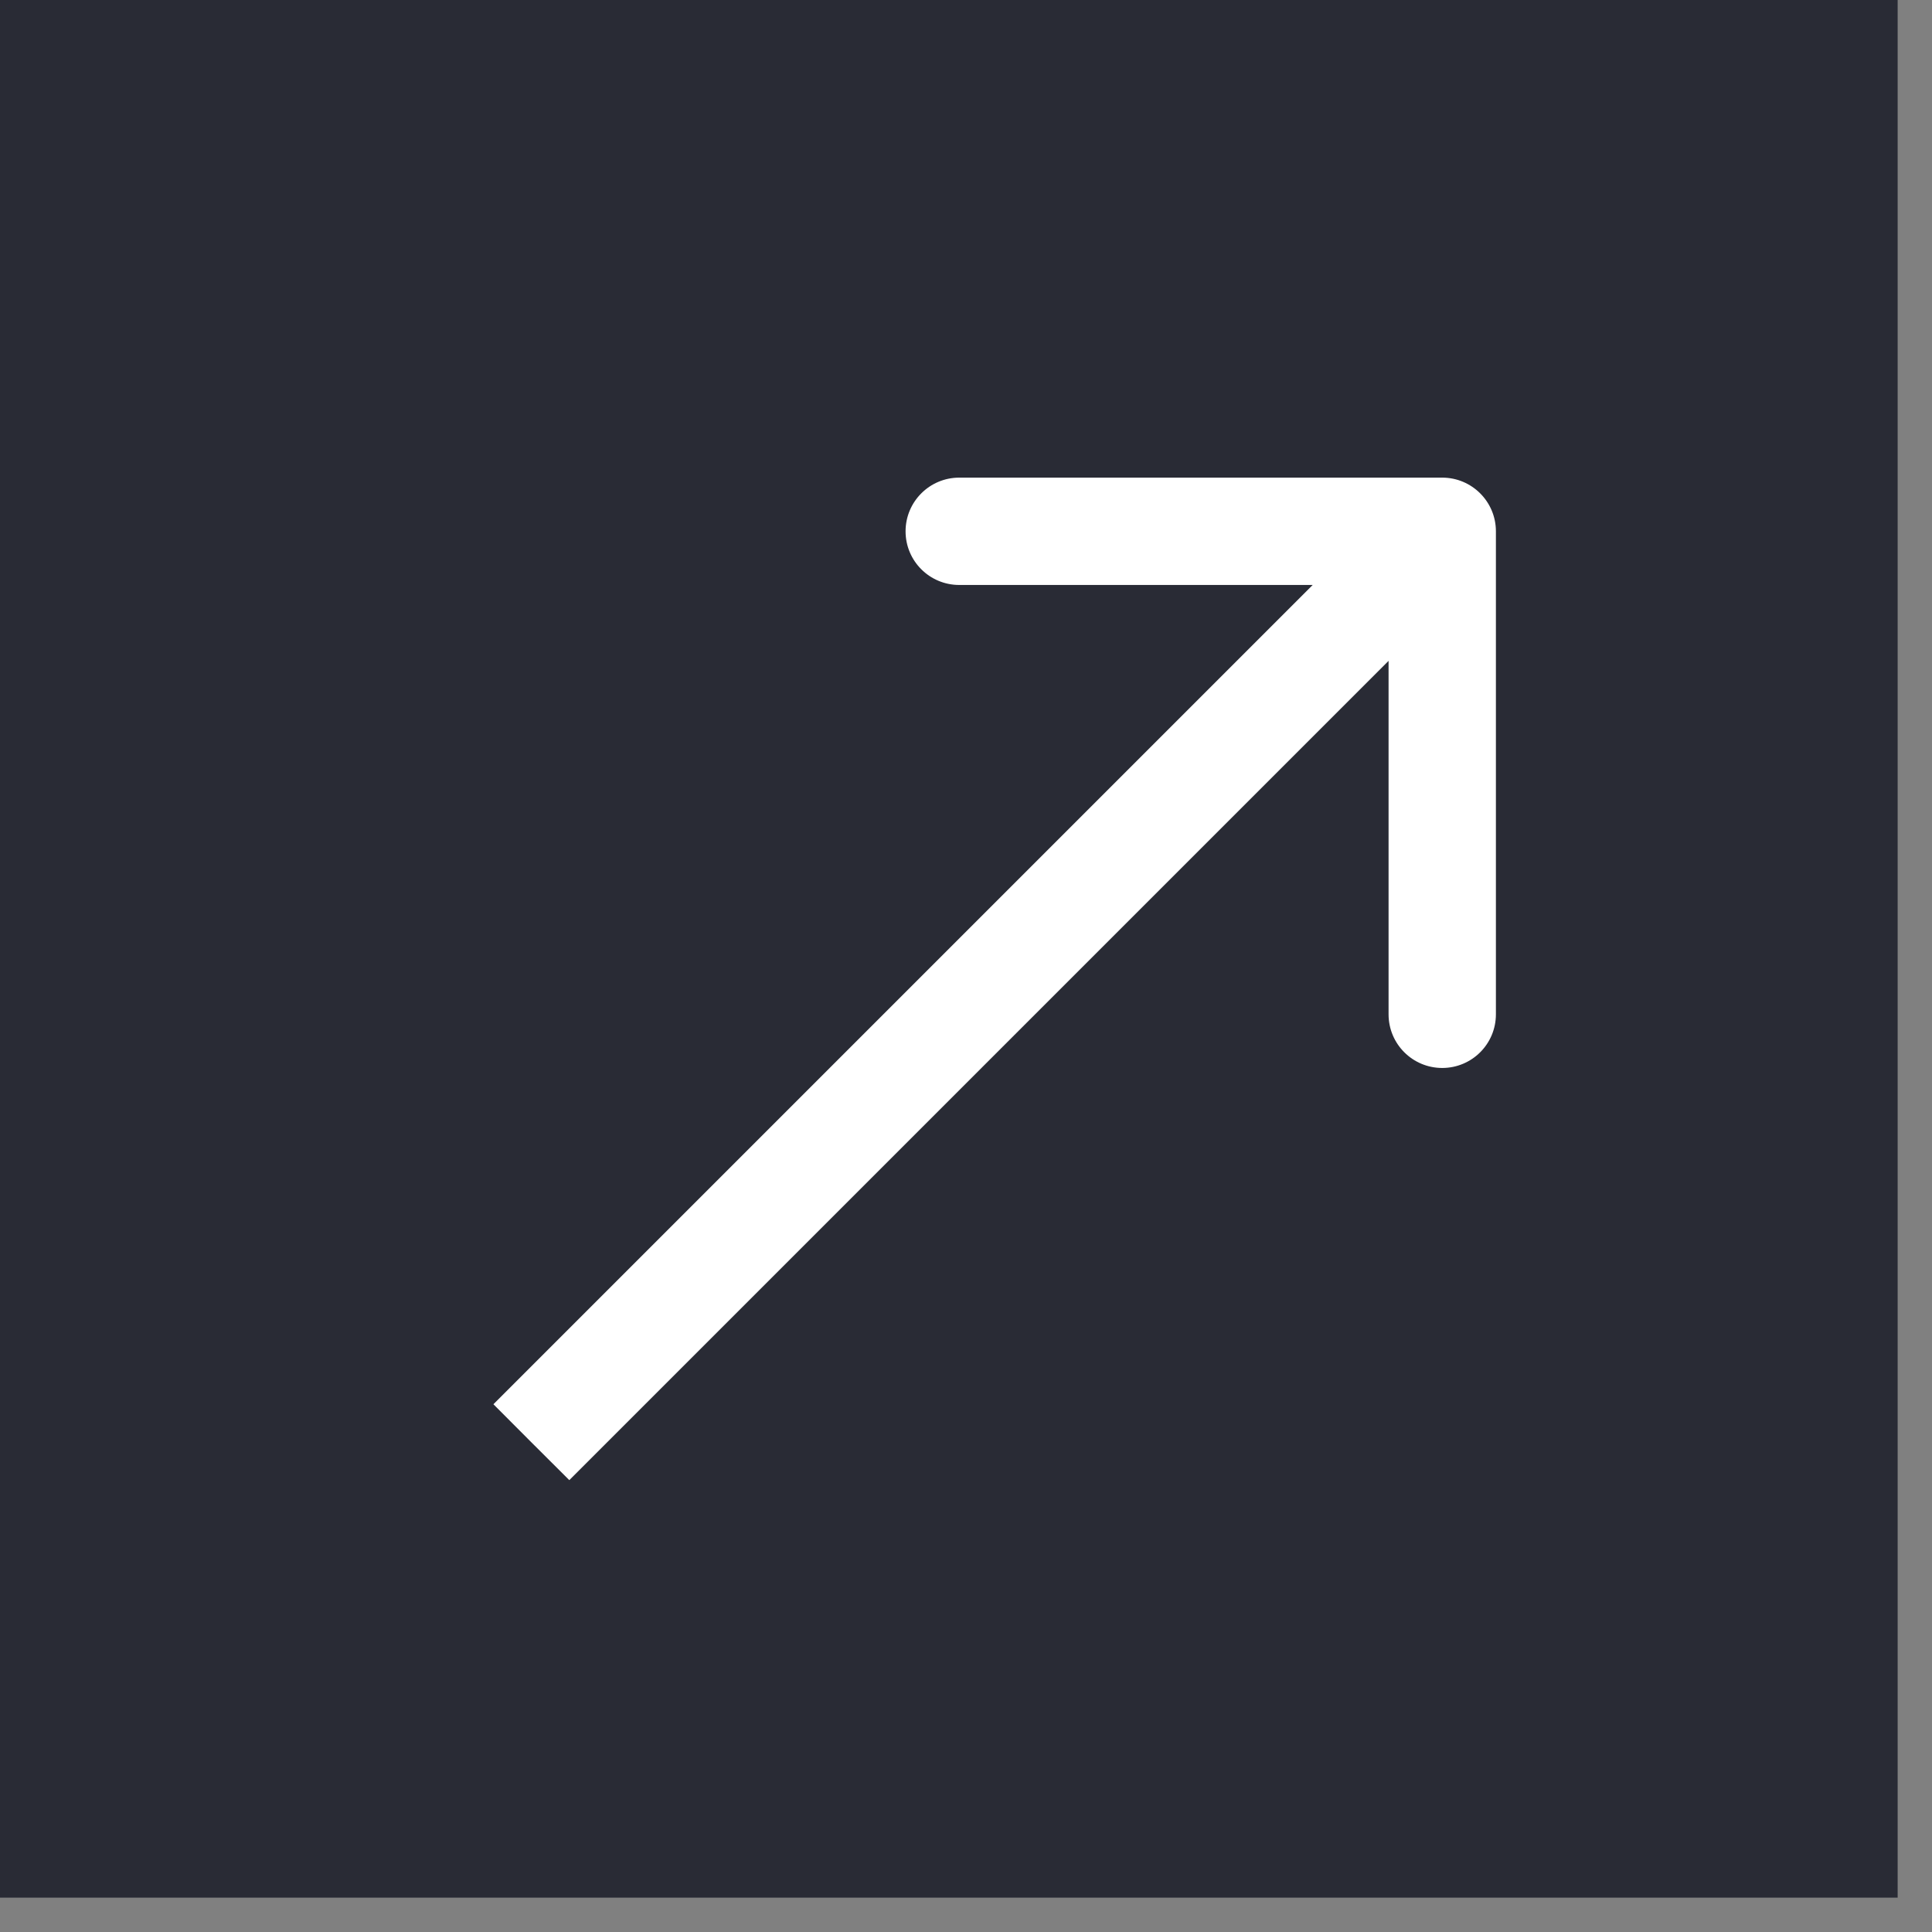 <?xml version="1.0" encoding="UTF-8"?> <svg xmlns="http://www.w3.org/2000/svg" width="18" height="18" viewBox="0 0 18 18" fill="none"><rect x="0" y="0" width="18" height="18" fill="#808080" stroke="none"/><rect width="17.68" height="17.68" fill="#292B35"></rect><path d="M13.937 4.95C13.937 4.674 13.713 4.45 13.437 4.45L8.937 4.45C8.661 4.45 8.437 4.674 8.437 4.95C8.437 5.227 8.661 5.45 8.937 5.45L12.937 5.45L12.937 9.45C12.937 9.727 13.161 9.95 13.437 9.95C13.713 9.95 13.937 9.727 13.937 9.45L13.937 4.95ZM4.95 13.437L5.304 13.79L13.79 5.304L13.437 4.95L13.083 4.597L4.597 13.083L4.95 13.437Z" fill="white"></path></svg> 
